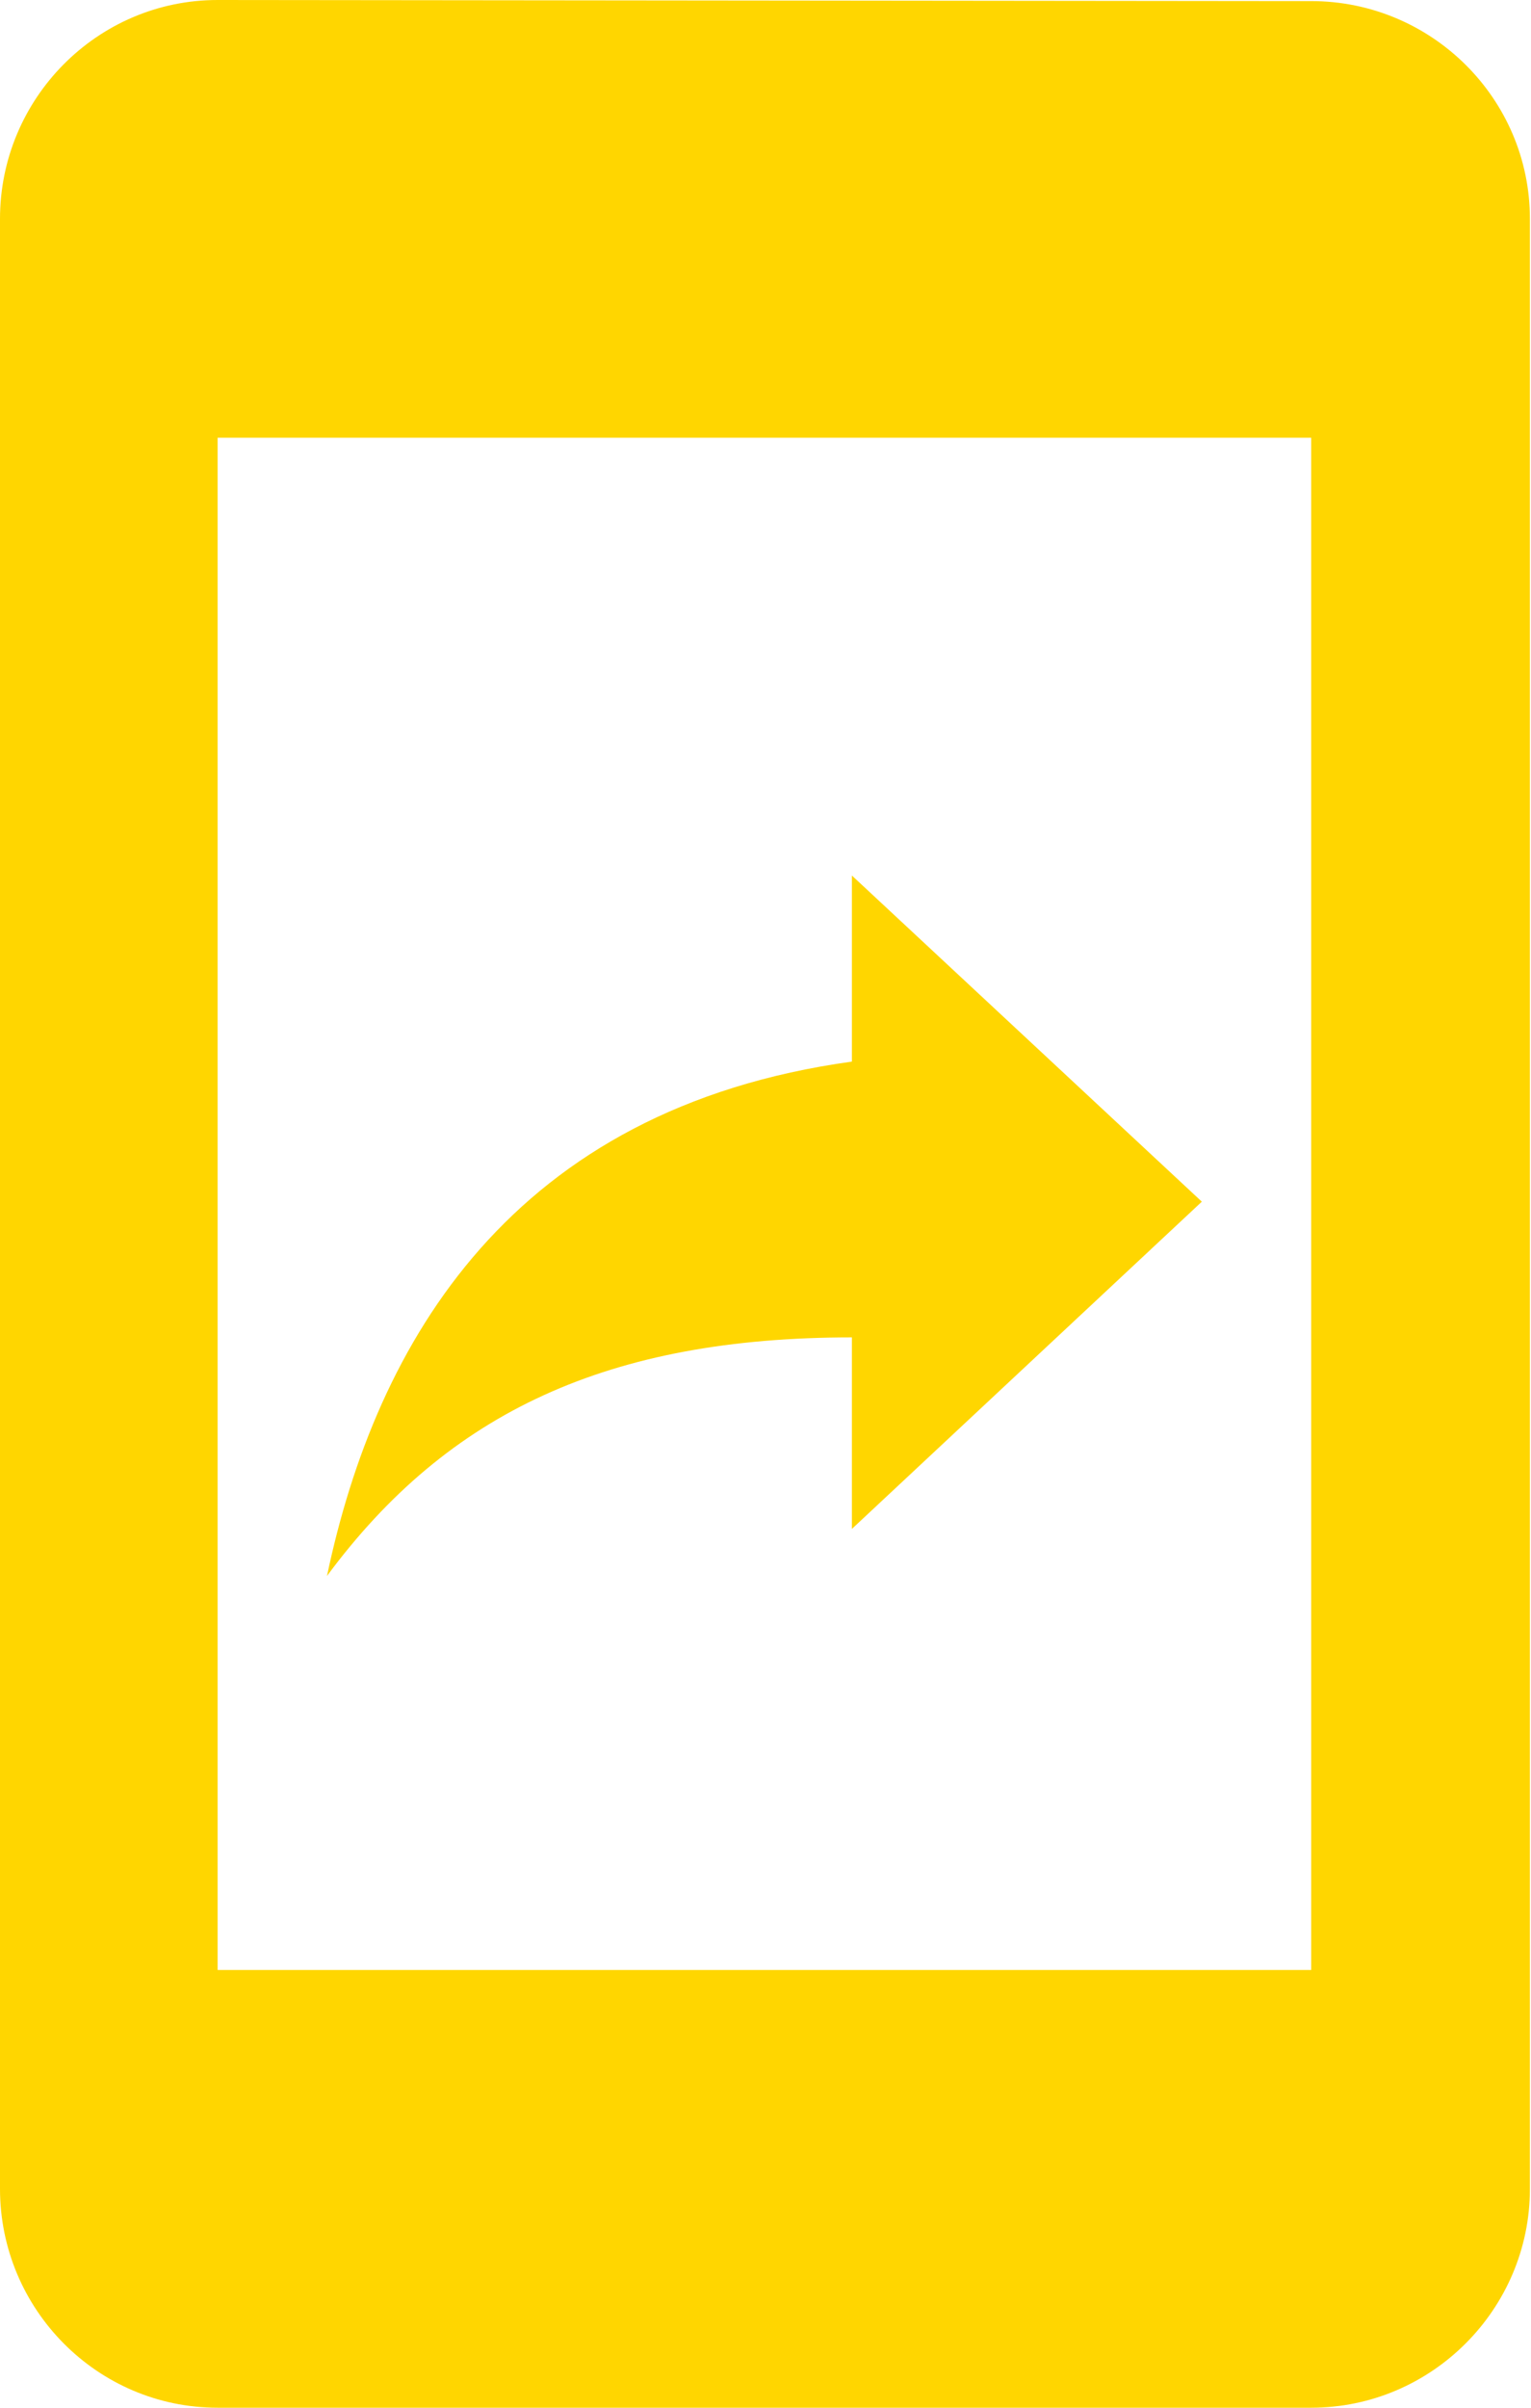 <svg width="14" height="22" viewBox="0 0 14 22" fill="none" xmlns="http://www.w3.org/2000/svg">
<path d="M11.99 0.01L1.99 0C0.89 0 0 0.9 0 2V20C0 21.1 0.89 22 1.99 22H11.99C13.09 22 13.99 21.1 13.99 20V2C13.99 0.9 13.09 0.01 11.99 0.01ZM11.99 18H1.99V4H11.99V18ZM7.79 12.22V13.97L10.99 10.98L7.79 8V9.7C4.68 10.13 3.44 12.26 2.99 14.4C4.1 12.9 5.57 12.22 7.79 12.22Z" fill="#FFD600"/>
</svg>
